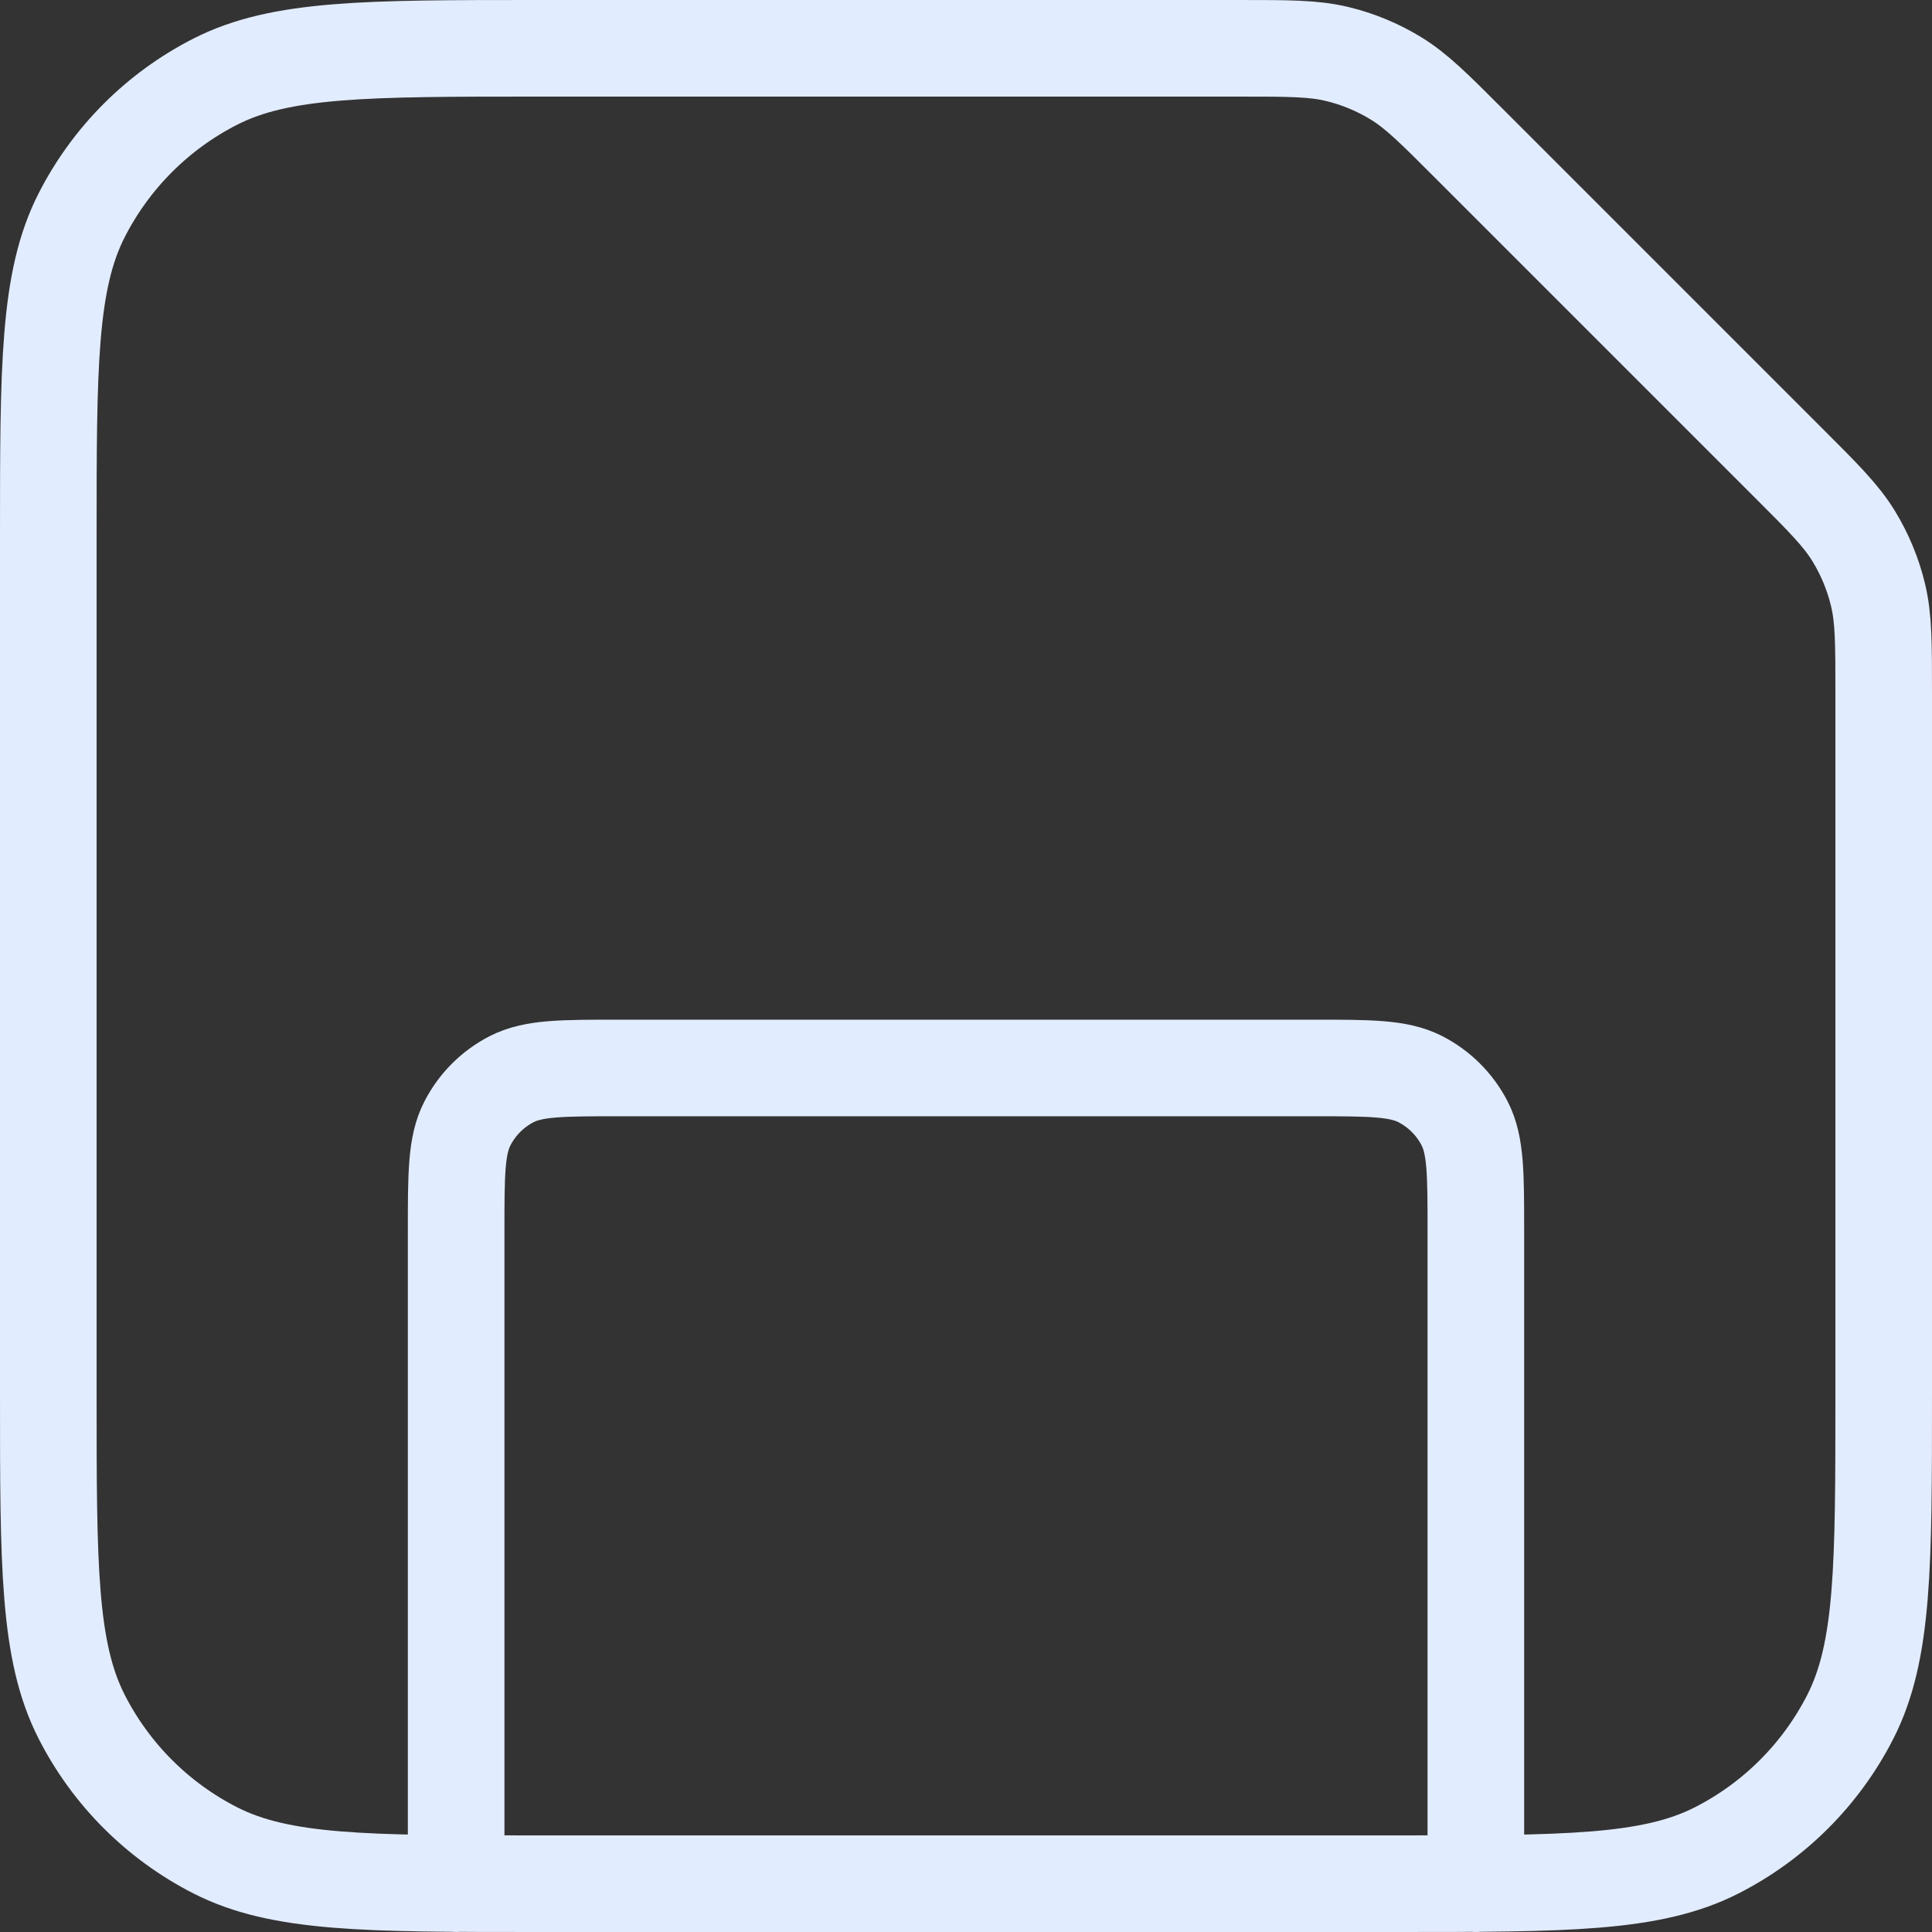 <svg width="40" height="40" viewBox="0 0 40 40" fill="none" xmlns="http://www.w3.org/2000/svg">
<rect x="0" y="0" width="40" height="40" fill="#333333" stroke="none"/>
<g clip-path="url(#clip0_3488_97509)">
<path d="M30.556 39V25.489C30.556 24.307 30.556 23.715 30.326 23.264C30.123 22.867 29.8 22.544 29.403 22.341C28.951 22.111 28.36 22.111 27.178 22.111H12.822C11.64 22.111 11.049 22.111 10.597 22.341C10.2 22.544 9.877 22.867 9.675 23.264C9.444 23.715 9.444 24.307 9.444 25.489V39M39 14.354V28.867C39 32.414 39 34.187 38.31 35.542C37.703 36.734 36.734 37.703 35.542 38.31C34.187 39 32.414 39 28.867 39H11.133C7.586 39 5.813 39 4.458 38.31C3.266 37.703 2.297 36.734 1.69 35.542C1 34.187 1 32.414 1 28.867V11.133C1 7.586 1 5.813 1.69 4.458C2.297 3.266 3.266 2.297 4.458 1.69C5.813 1 7.586 1 11.133 1H25.646C26.679 1 27.195 1 27.681 1.117C28.112 1.22 28.524 1.391 28.902 1.622C29.328 1.883 29.693 2.248 30.423 2.979L37.021 9.577C37.752 10.307 38.117 10.672 38.378 11.098C38.609 11.476 38.78 11.888 38.883 12.319C39 12.805 39 13.321 39 14.354Z" stroke="#E2ECFF" stroke-width="2" stroke-linecap="round" stroke-linejoin="round"/>
</g>
<defs>
<clipPath id="clip0_3488_97509">
<rect width="40" height="40" fill="white"/>
</clipPath>
</defs>
</svg>
